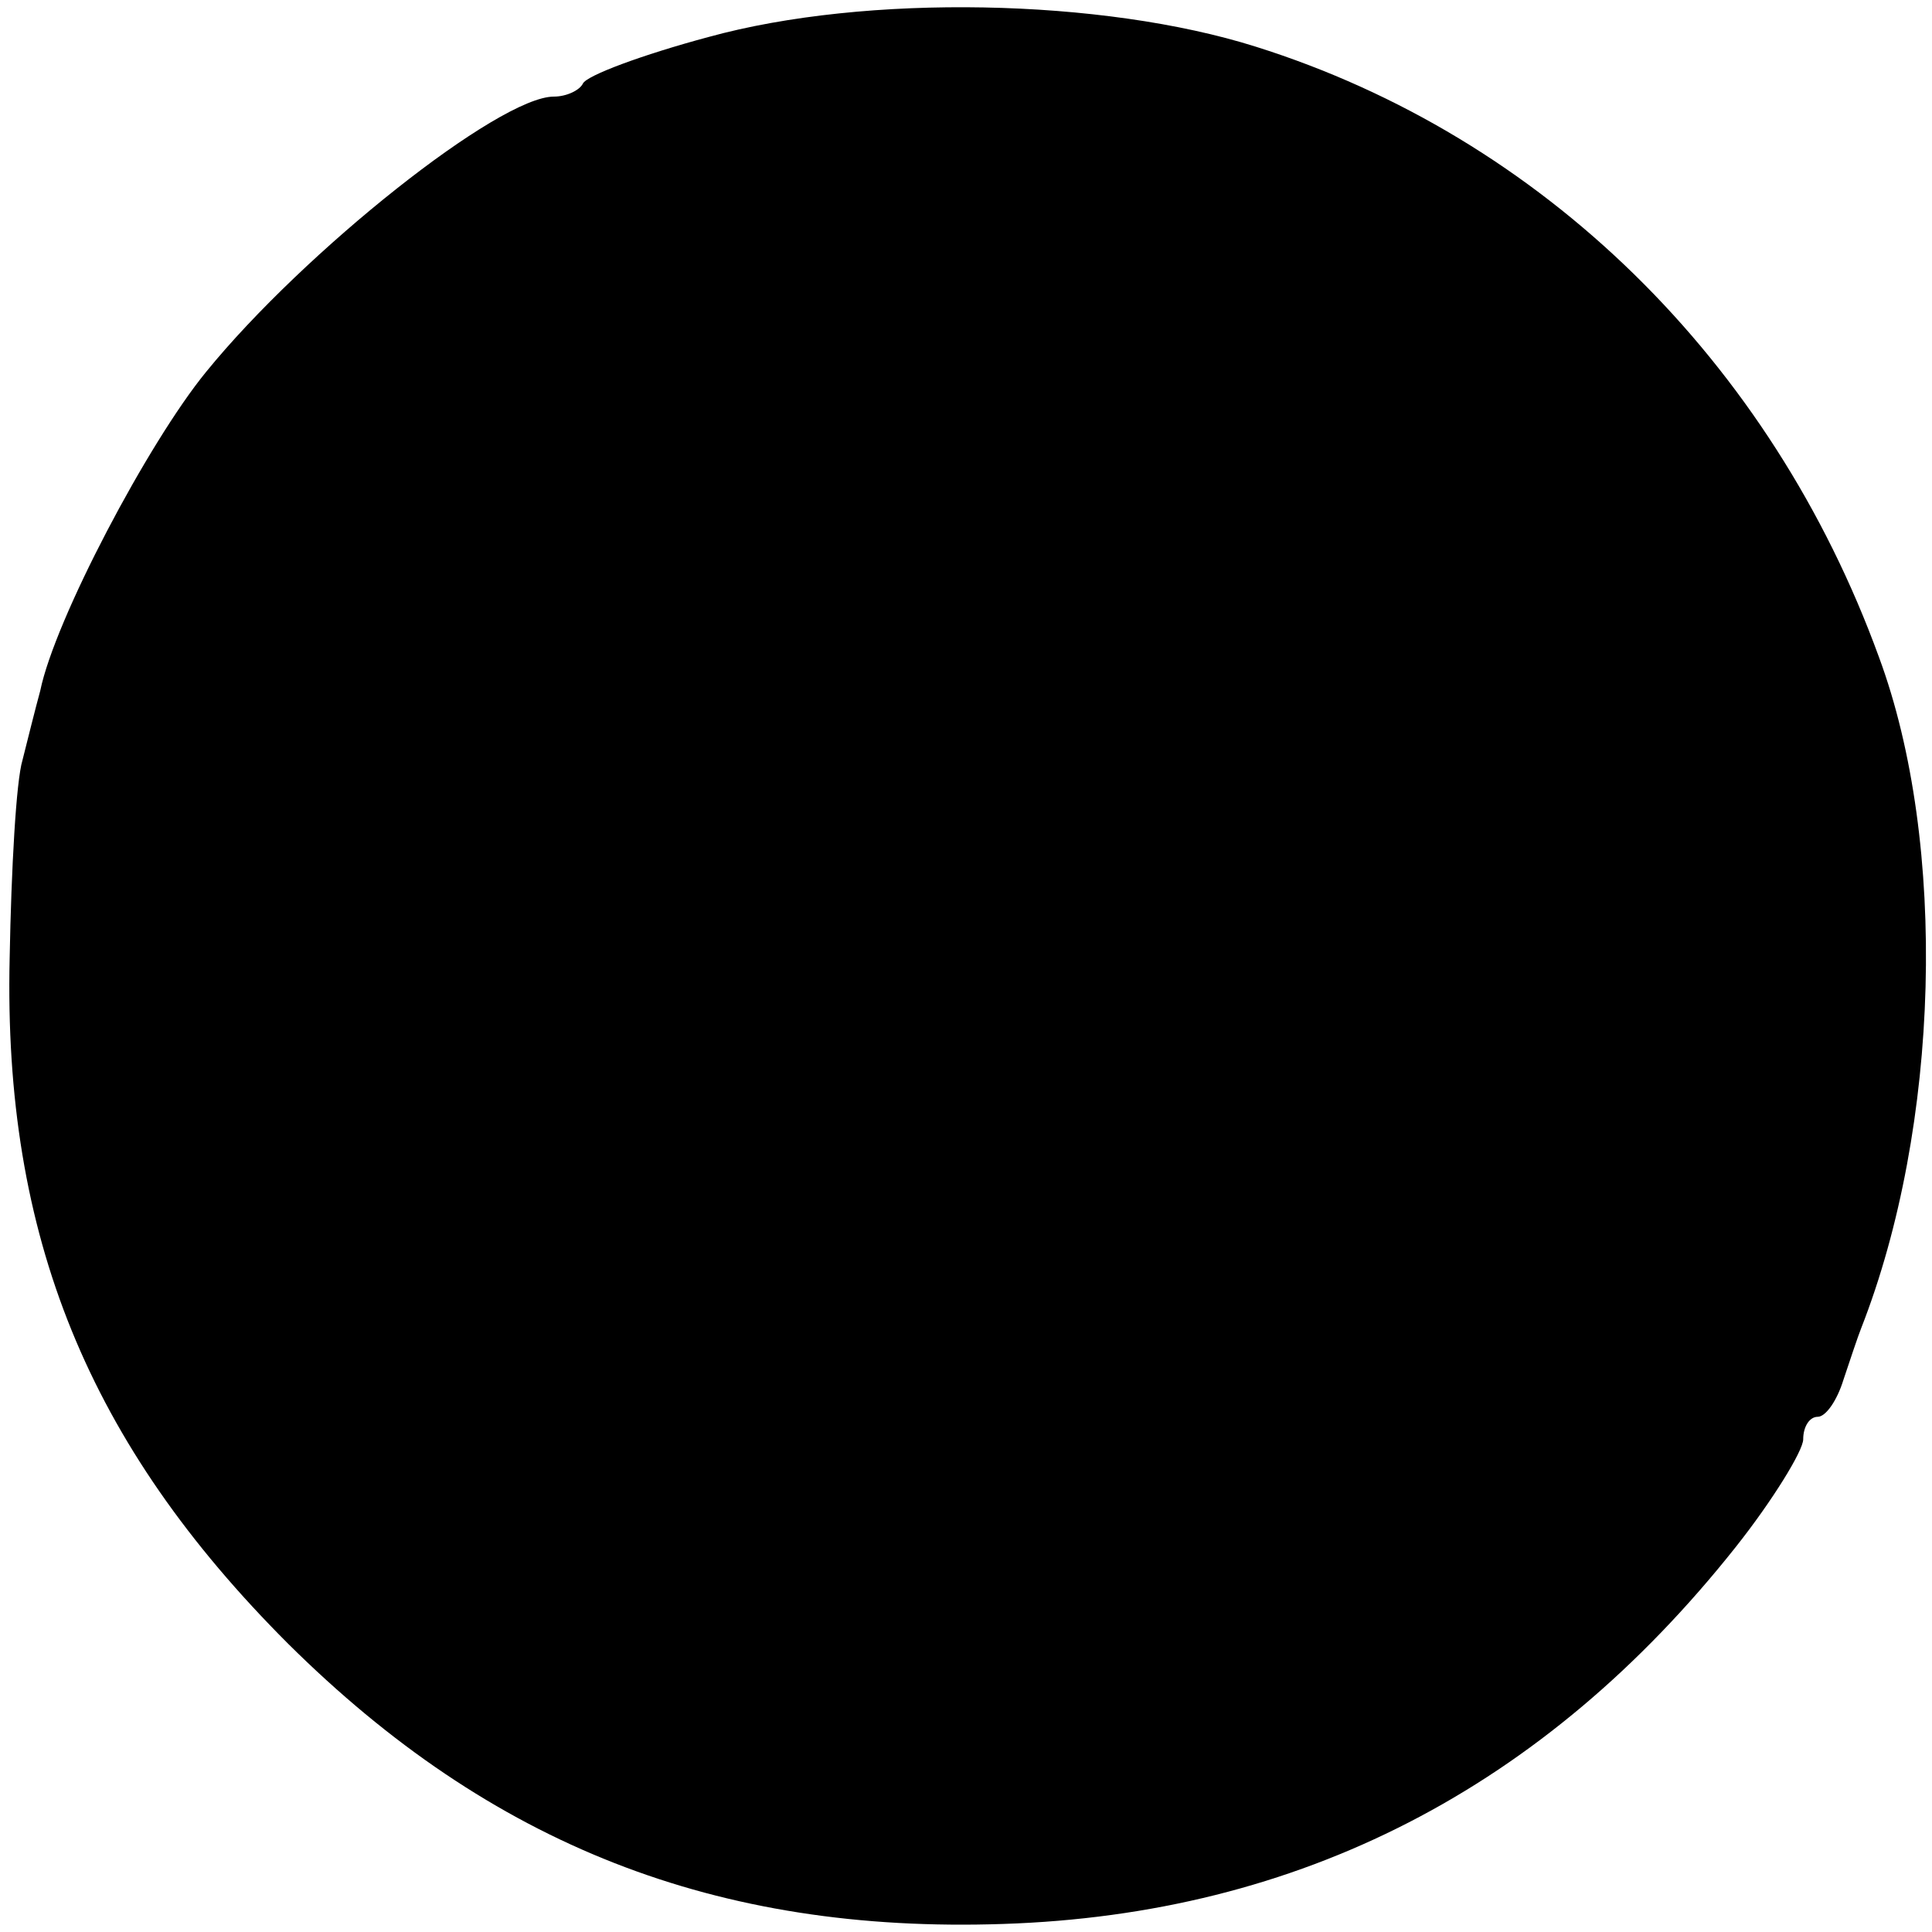 <?xml version="1.0" standalone="no"?>
<!DOCTYPE svg PUBLIC "-//W3C//DTD SVG 20010904//EN"
 "http://www.w3.org/TR/2001/REC-SVG-20010904/DTD/svg10.dtd">
<svg version="1.0" xmlns="http://www.w3.org/2000/svg"
 width="120pt" height="120pt" viewBox="0 0 120 120"
 preserveAspectRatio="xMidYMid meet">
<g transform="translate(0,120) scale(0.1,-0.1)"
fill="#000000" stroke="none">
<path d="M440 1177 c-41 -11 -76 -24 -78 -29 -2 -4 -10 -8 -18 -8 -34 0 -155
-96 -216 -171 -36 -44 -94 -154 -103 -198 -3 -11 -8 -31 -11 -43 -4 -13 -7
-68 -8 -123 -4 -173 49 -302 173 -426 126 -125 266 -180 444 -174 184 6 336
84 455 234 23 29 42 60 42 67 0 8 4 14 9 14 5 0 12 10 16 23 4 12 9 27 11 32
49 125 54 301 11 417 -67 184 -209 323 -387 379 -95 30 -242 33 -340 6z"/>
</g>
</svg>
